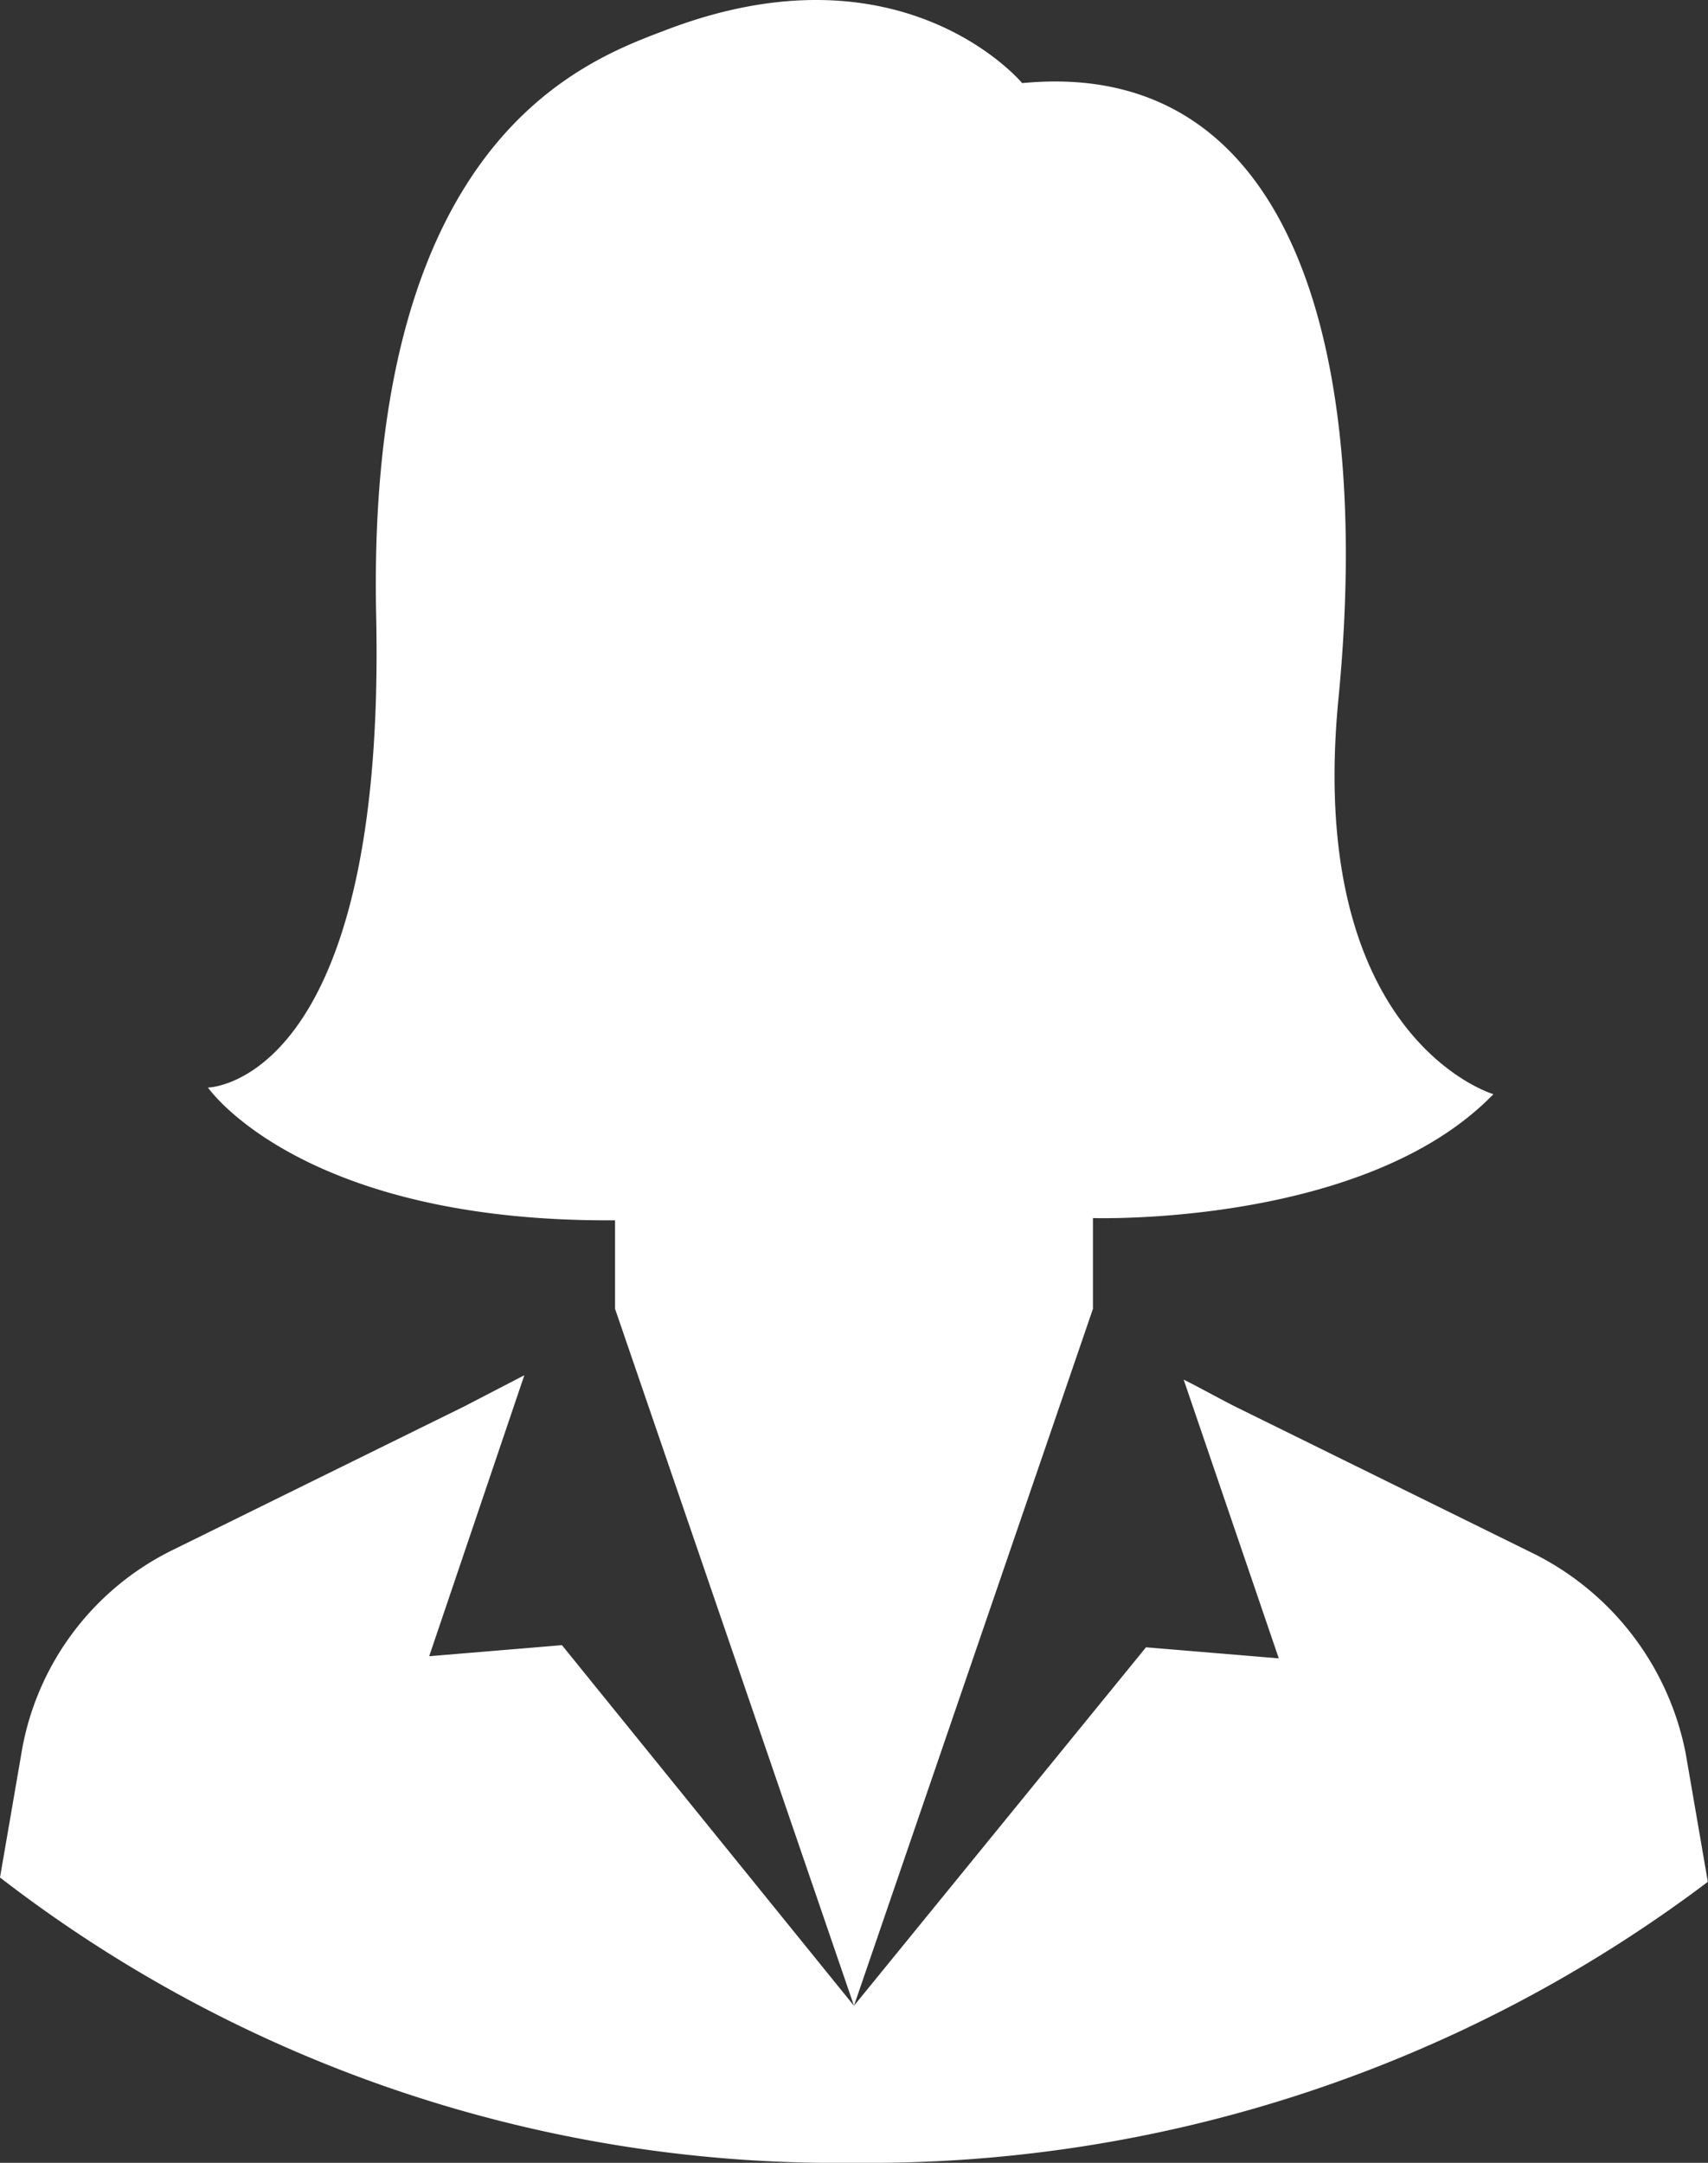 <svg xmlns="http://www.w3.org/2000/svg" width="51.269" height="64.921" viewBox="0 0 51.269 64.921">
  <rect x="0" y="0" width="51.269" height="64.921" fill="#333333" stroke="none"/>
  <g id="Entrepreneurs_Hover_State_" data-name="Entrepreneurs (Hover State)" transform="translate(0)">
    <path id="Path_35" data-name="Path 35" d="M51.578,22.1c-1,10.227,4.649,11.887,4.649,11.887-3.852,3.985-12.02,3.719-12.02,3.719V40.23h0v.2L37.034,61.349h0L45.8,50.59l3.985.332L46.93,42.555c.531.266,1,.531,1.527.8l9.032,4.45A8.526,8.526,0,0,1,62,53.778l.664,3.852a41.789,41.789,0,0,1-25.634,8.434A41.055,41.055,0,0,1,11.4,57.5l.664-3.852a8.314,8.314,0,0,1,4.516-5.977l8.766-4.317,1.793-.93-2.856,8.434,3.985-.332,8.766,10.825L29.862,40.43V37.773c-9.43.066-12.22-3.985-12.22-3.985s5.379-.066,5.047-14.278C22.424,5.3,28.932,2.974,31.39,2.044,38.5-.679,42.082,3.638,42.082,3.638,50.317,2.841,52.574,11.873,51.578,22.1Z" transform="translate(-11.4 -1.143)" fill="#fff"/>
  </g>
</svg>
